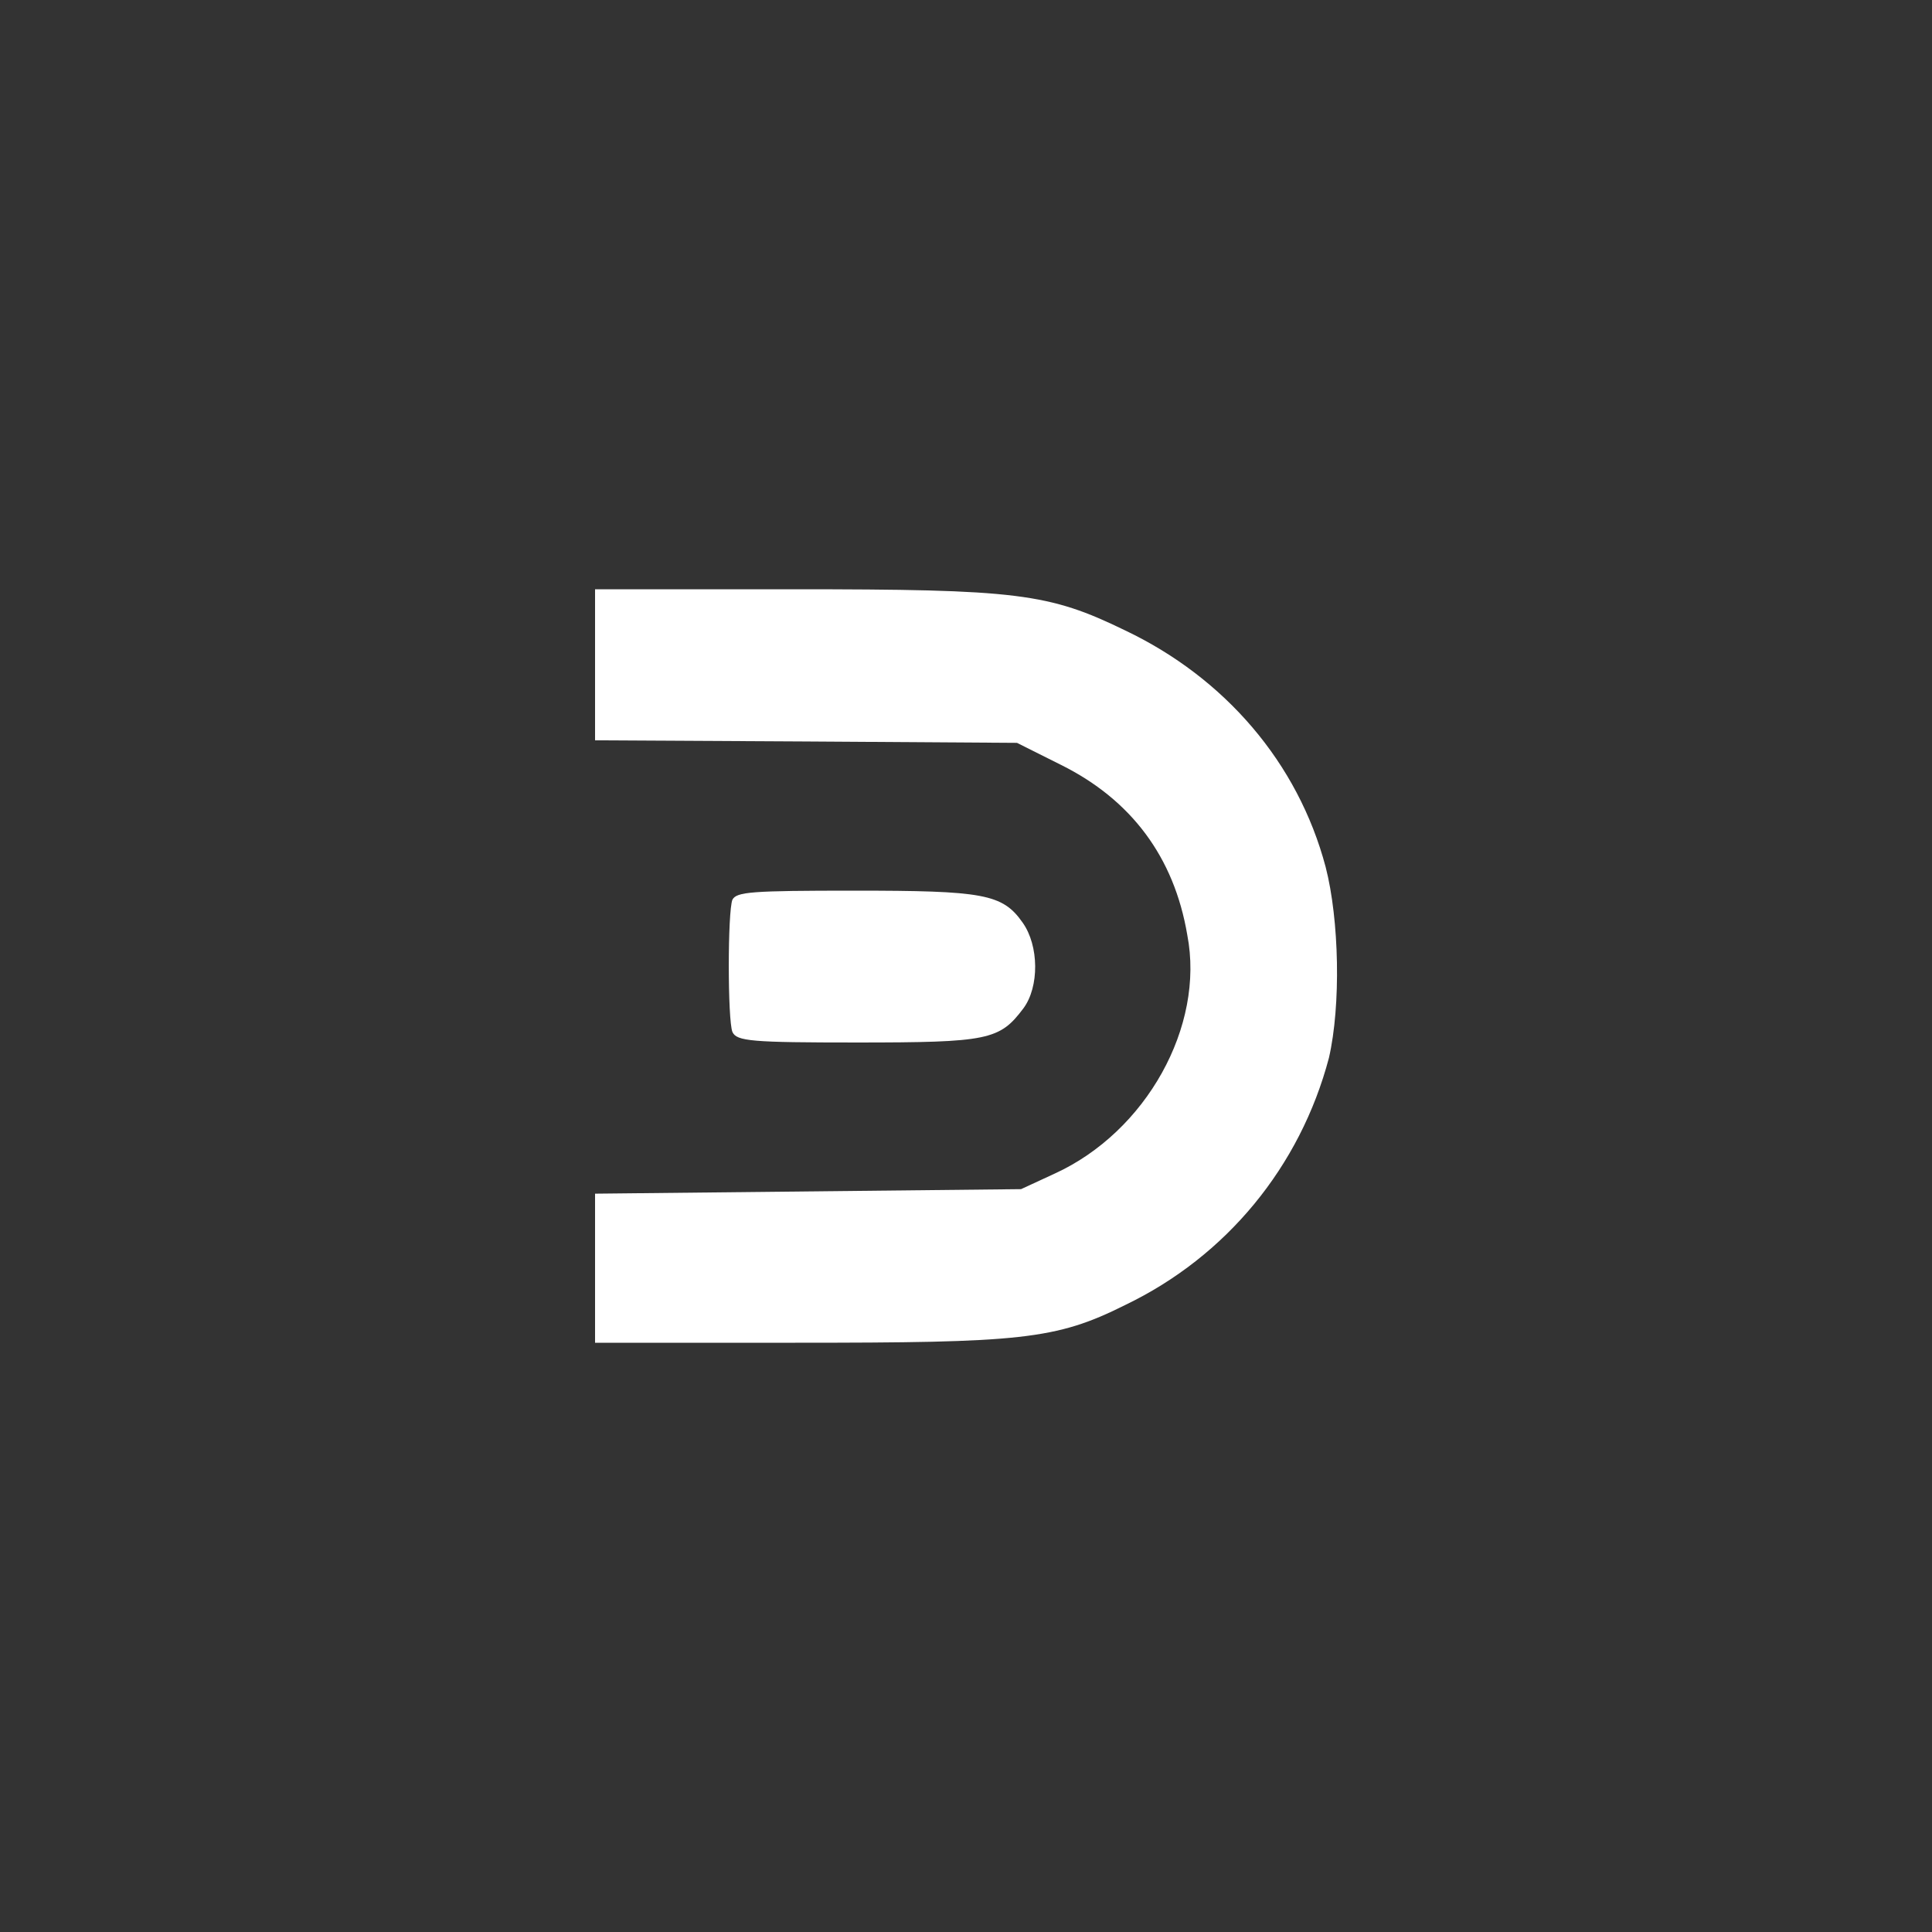 <svg xmlns="http://www.w3.org/2000/svg" width="512" height="512" viewBox="0 0 512 512">
    
    <rect x="0" y="0" width="512" height="512" fill="#333333" stroke="none"/>
    
    <!-- Digital Domain Logo -->
    <path d="
        M 92.16 122.92 
        L 92.16 156.32 
        L 185.34 156.83 
        L 278.52 157.44 
        L 298.06 167.22 
        C 328.90 182.59, 347.91 207.78, 353.74 242.31 
        C 361.55 282.66, 335.55 329.25, 295.16 347.70 
        L 280.32 354.56 
        L 186.24 355.56 
        L 92.16 356.56 
        L 92.16 389.24 
        L 92.16 422.4 
        L 180.59 422.4 
        C 280.06 422.4, 295.62 421.12, 326.4 405.69 
        C 370.93 384.28, 403.58 344.70, 416.30 296.58 
        C 421.64 273.34, 420.87 235.62, 414.85 212.27 
        C 402.62 166.17, 370.27 128.74, 326.4 107.83 
        C 292.44 91.31, 278.86 89.6, 179.31 89.6 
        L 92.16 89.6 
        L 92.16 122.92 
        
        M 152.84 226.69 
        C 150.69 231.88, 150.69 279.97, 152.84 285.15 
        C 154.74 289.23, 161.24 289.79, 207.76 289.79 
        C 265.84 289.79, 270.84 288.70, 281.33 274.74 
        C 288.42 265.24, 288.27 247.03, 281.02 236.84 
        C 272.13 224.13, 263.71 222.72, 206.44 222.72 
        C 161.01 222.72, 154.74 223.26, 152.84 226.69" 
        fill="white" 
        fill-rule="evenodd"
        transform="translate(256, 256) scale(0.6) translate(-256, -256)"/>
</svg>